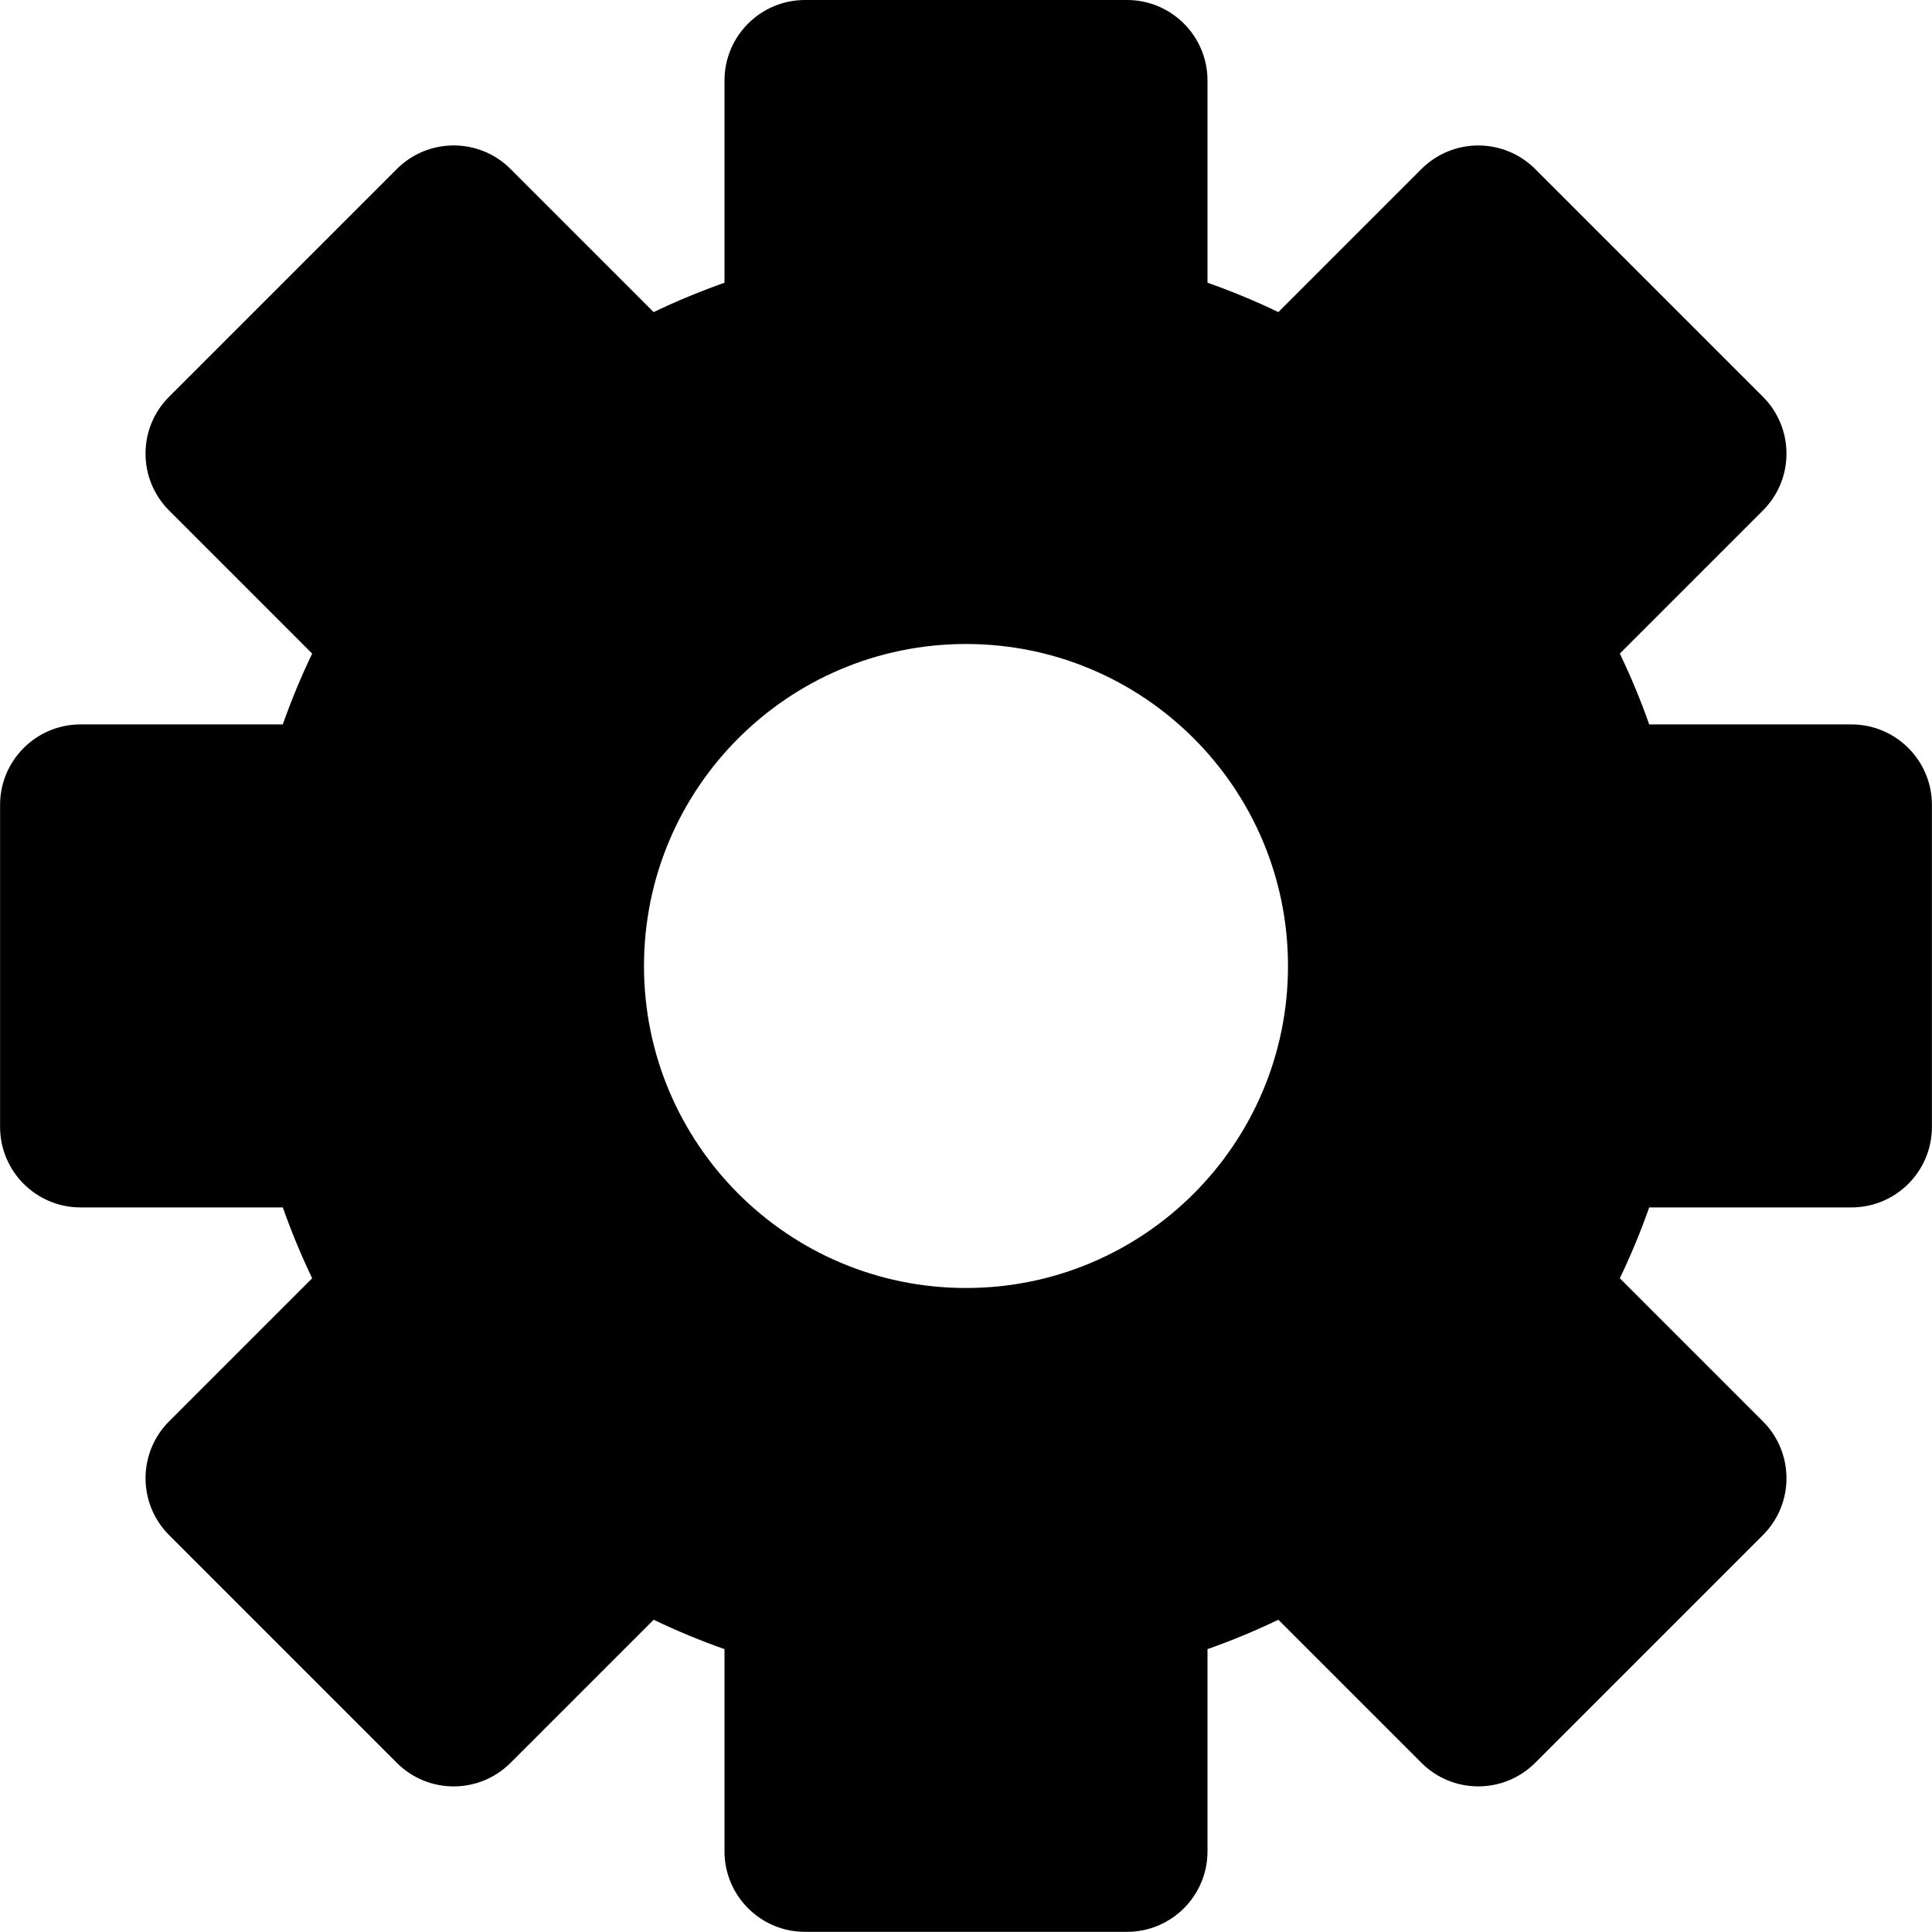 <svg fill="none" height="512" viewBox="0 0 24 24" width="512" xmlns="http://www.w3.org/2000/svg"><path clip-rule="evenodd" d="m9 1c0-.552.448-1 1-1h4c.552 0 1 .448 1 1v2.512c.301.106.595.228.88.365l1.777-1.777c.188-.188.442-.293.707-.293.265 0 .519.105.707.293l2.828 2.828c.391.391.391 1.024 0 1.414l-1.777 1.777c.137.285.259.579.365.88h2.512c.552 0 1 .448 1 1v4c0 .552-.448 1-1 1h-2.512c-.106.301-.228.595-.365.88l1.777 1.777c.391.391.391 1.024 0 1.414l-2.828 2.828c-.188.188-.442.293-.707.293-.265 0-.52-.105-.707-.293l-1.777-1.777c-.285.137-.579.259-.88.365v2.512c0 .552-.448 1-1 1h-4c-.552 0-1-.448-1-1v-2.512c-.301-.106-.595-.228-.88-.365l-1.777 1.777c-.391.391-1.024.391-1.414 0l-2.828-2.828c-.188-.188-.293-.442-.293-.707 0-.265.105-.52.293-.707l1.777-1.777c-.137-.285-.258-.579-.365-.88h-2.512c-.552 0-1-.448-1-1v-4c0-.552.448-1 1-1h2.512c.106-.301.228-.595.365-.88l-1.777-1.777c-.391-.391-.391-1.024 0-1.414l2.828-2.828c.391-.391 1.024-.391 1.414 0l1.777 1.777c.285-.137.579-.258.88-.365zm-1 11c0-2.209 1.791-4 4-4 2.209 0 4 1.791 4 4 0 2.209-1.791 4-4 4-2.209 0-4-1.791-4-4z" fill="rgb(0,0,0)" fill-rule="evenodd"/></svg>